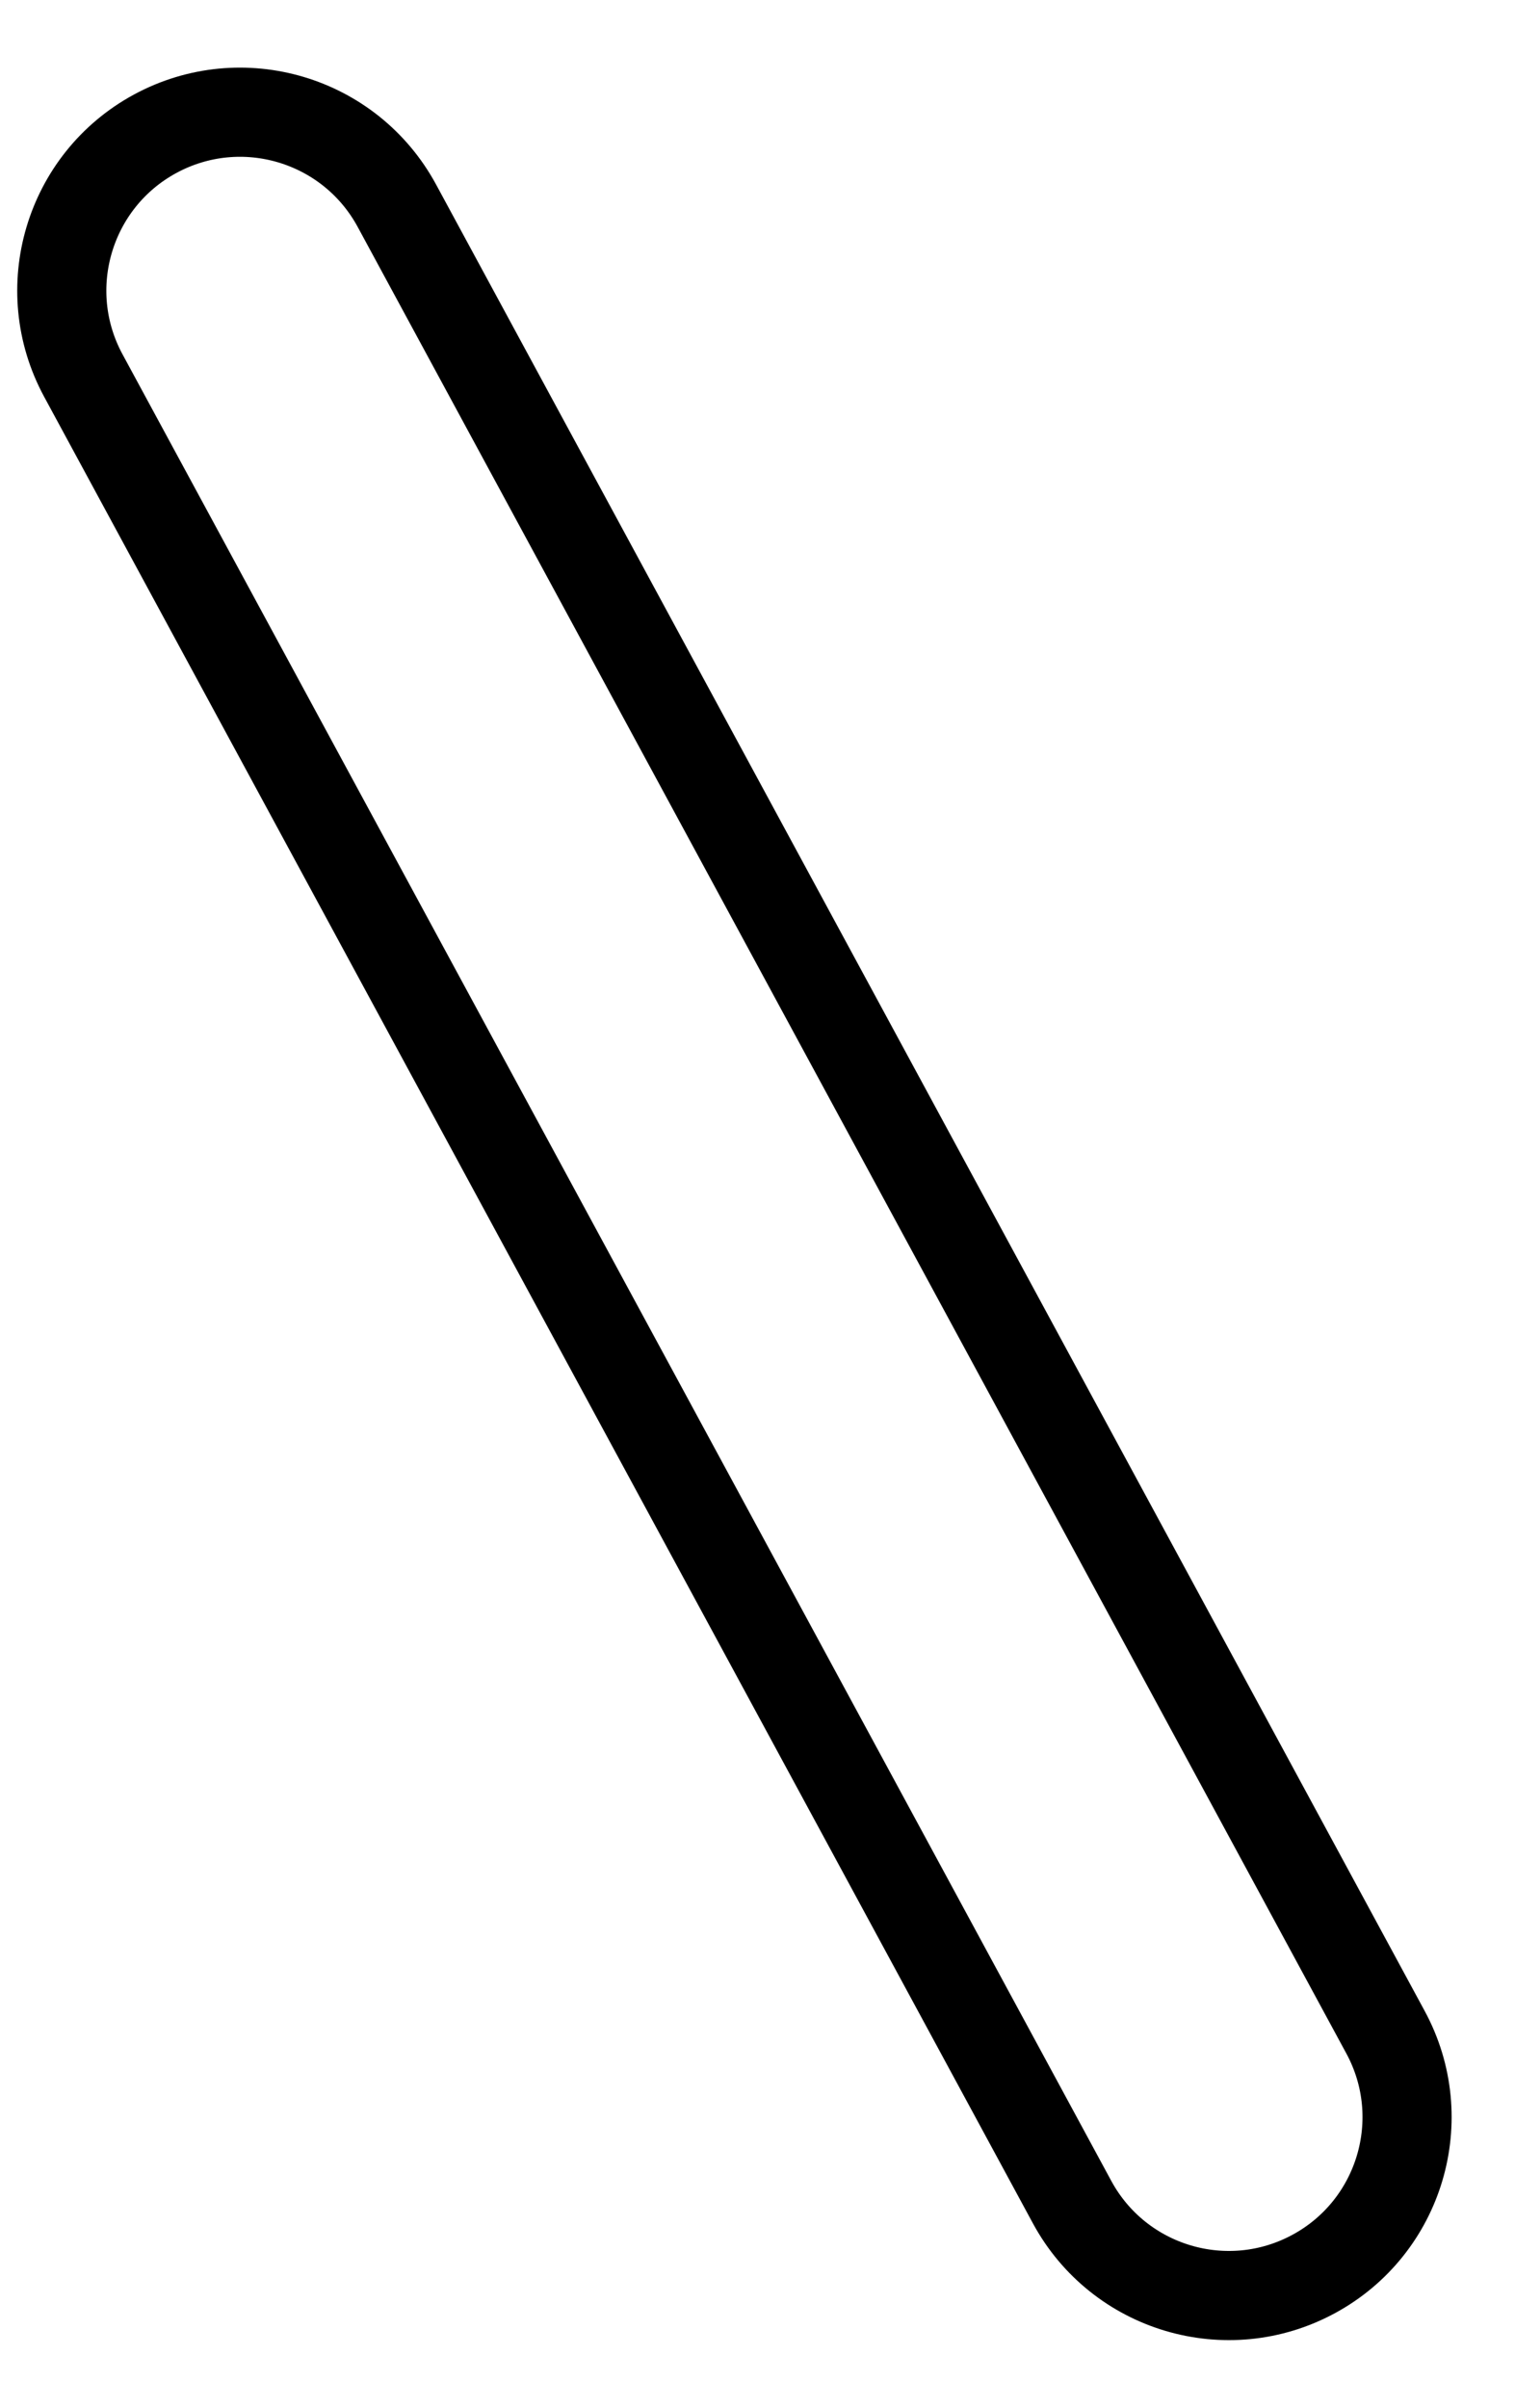 <svg width="17" height="27" viewBox="0 0 17 27" fill="none" xmlns="http://www.w3.org/2000/svg">
<path fill-rule="evenodd" clip-rule="evenodd" d="M14.741 25.5C13.77 26.026 12.556 25.665 12.03 24.694L0.935 4.211C0.409 3.24 0.77 2.026 1.741 1.5V1.5C2.713 0.974 3.926 1.335 4.453 2.306L15.547 22.789C16.073 23.76 15.713 24.974 14.741 25.5V25.5Z" stroke="black"/>
</svg>
